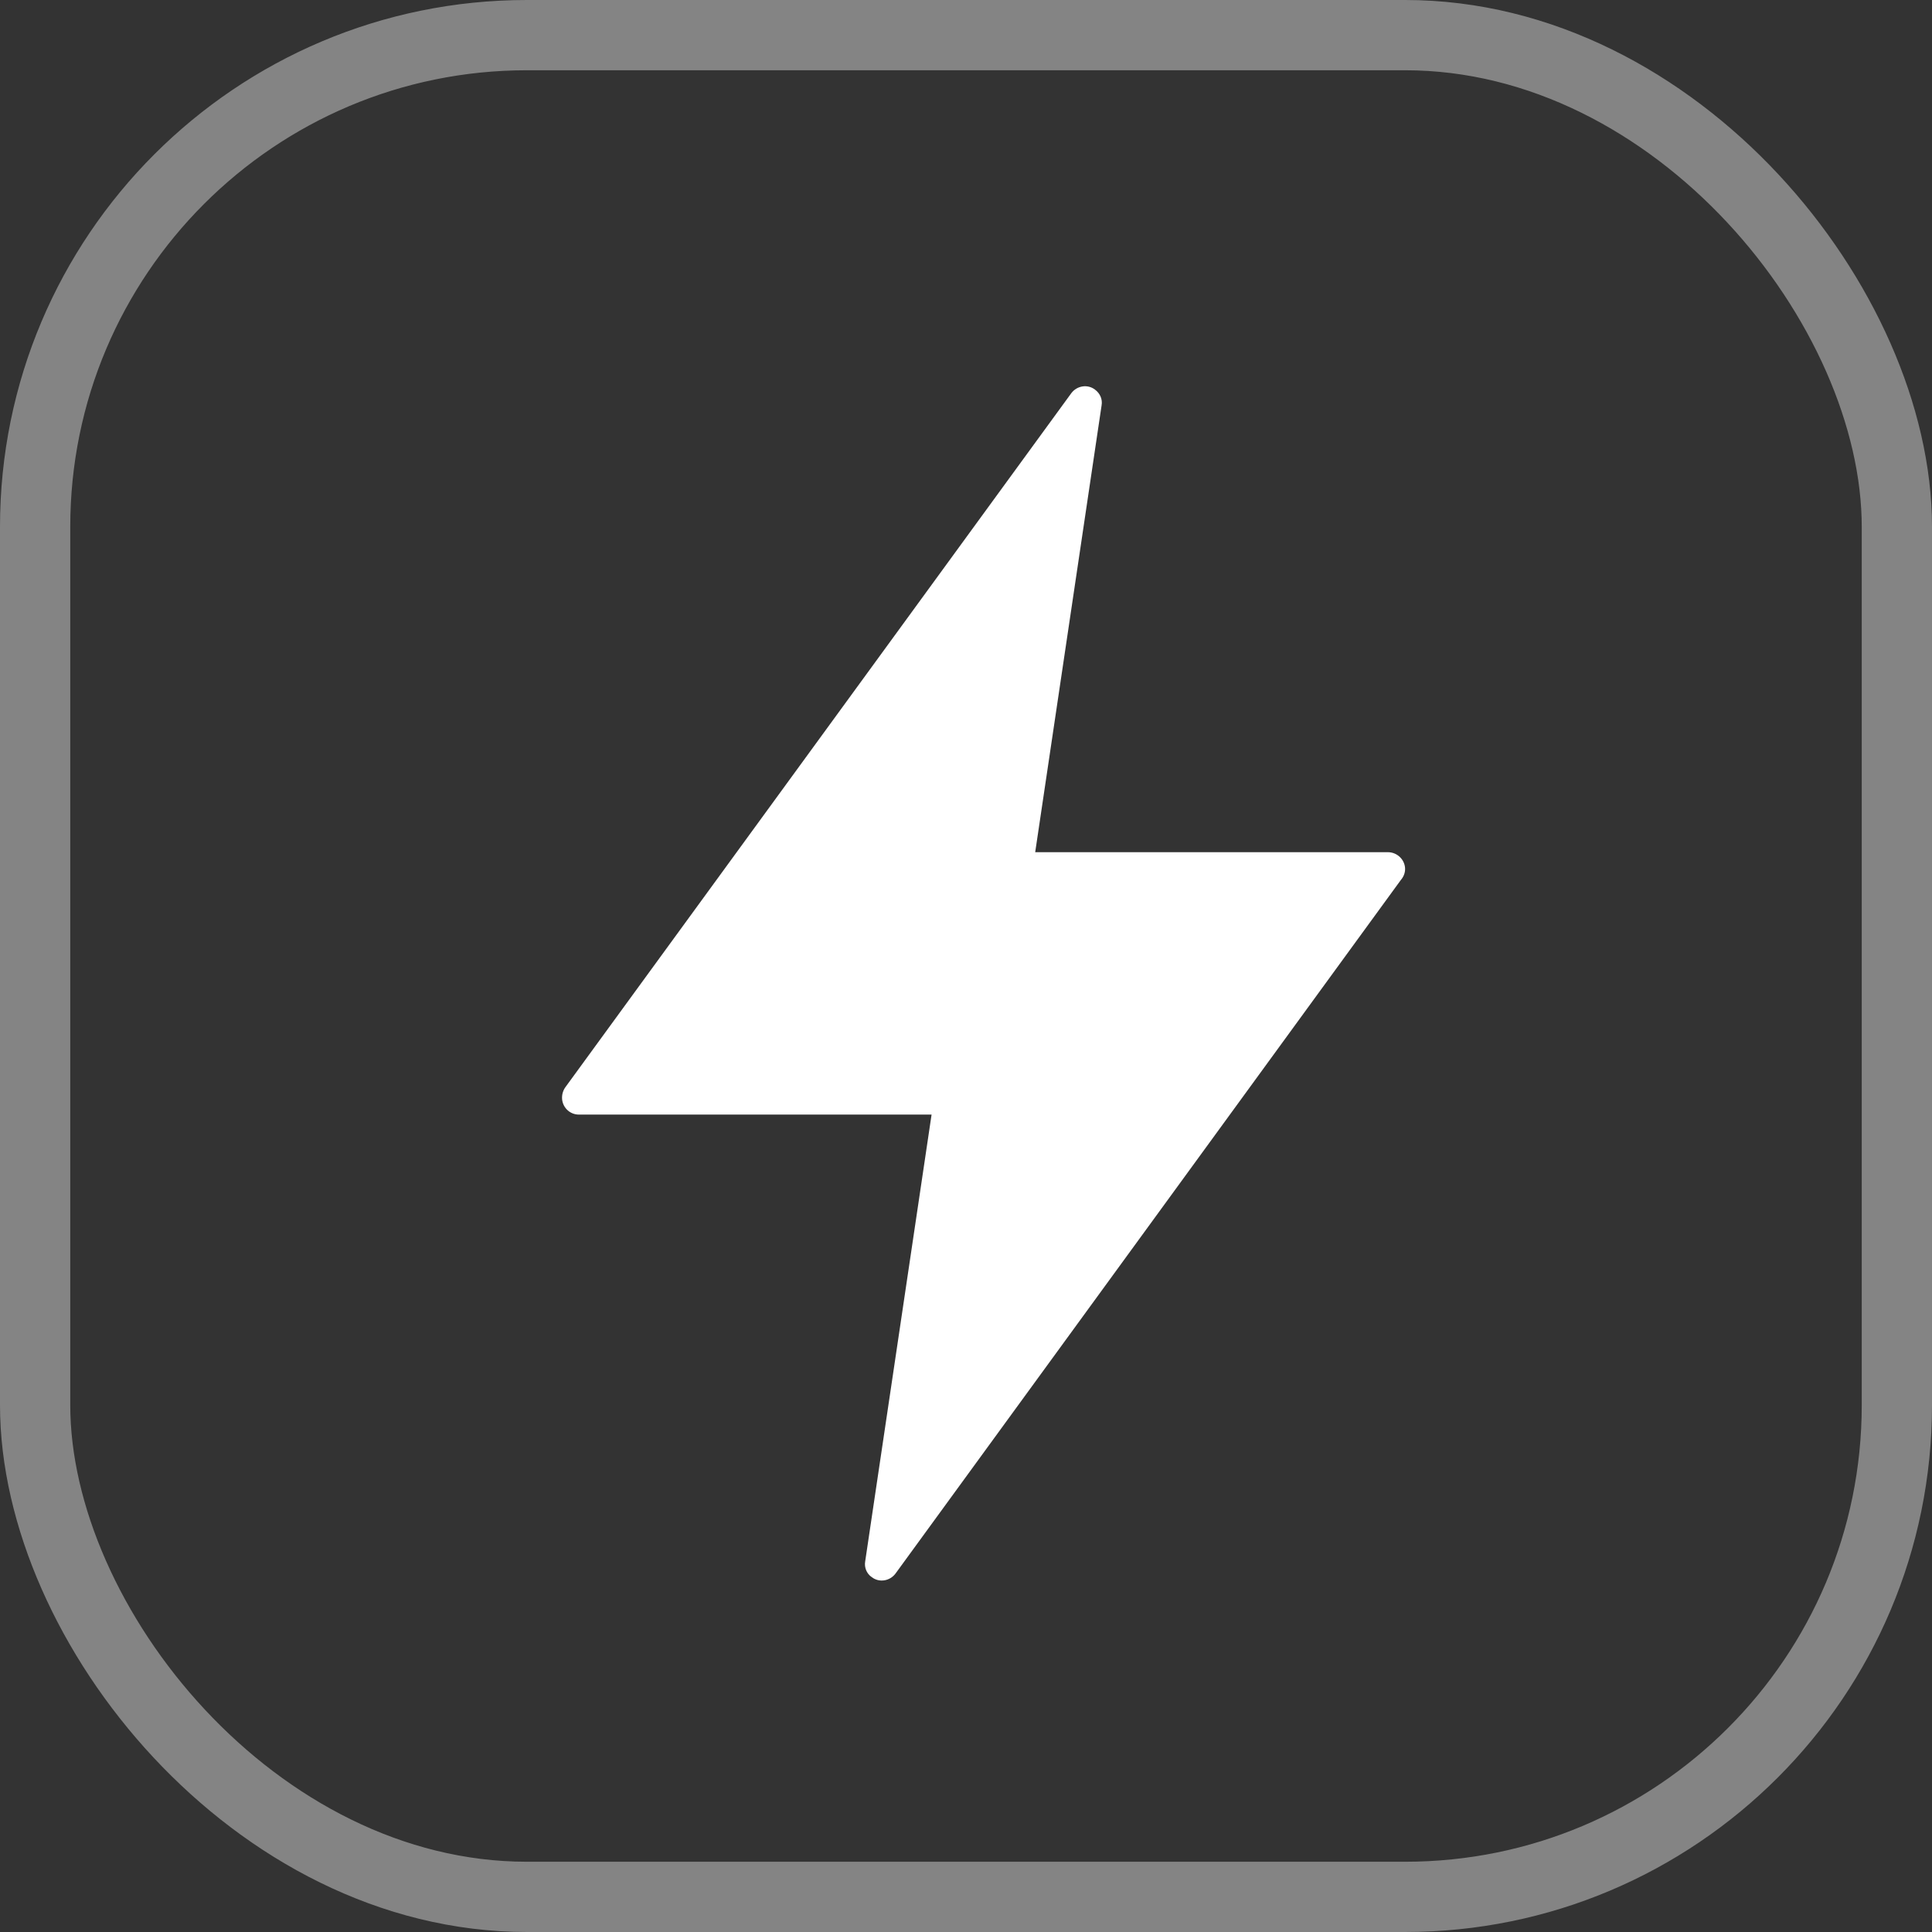<svg width="55" height="55" viewBox="0 0 55 55" fill="none"
    xmlns="http://www.w3.org/2000/svg" xmlns:xlink="http://www.w3.org/1999/xlink">
    <rect x="0" y="0" width="55" height="55" fill="#333333" stroke="none"/>
    <defs>
        <clipPath id="clip81_2480">
            <rect id="Иконка" rx="14" width="53" height="53"
                transform="translate(1 1)" fill="white" fill-opacity="0" />
        </clipPath>
    </defs>
    <g clip-path="url(#clip81_2480)">
        <path id="Vector"
            d="M31.36 11.54L29.47 24.26L39.51 24.26C39.78 24.26 40 24.48 40 24.74C40 24.86 39.95 24.97 39.88 25.05L25.49 44.8C25.33 45.01 25.03 45.06 24.82 44.9C24.67 44.8 24.6 44.62 24.63 44.45L26.52 31.73L16.48 31.73C16.21 31.73 16 31.51 16 31.25C16 31.13 16.04 31.02 16.11 30.93L30.5 11.19C30.66 10.98 30.96 10.93 31.17 11.09C31.32 11.2 31.39 11.37 31.36 11.54Z"
            fill="#FFFFFF" fill-opacity="1" fill-rule="nonzero" />
    </g>
    <rect id="Иконка" rx="14" width="53" height="53"
        transform="translate(1 1)" stroke="#848484" stroke-opacity="1"
        stroke-width="2" />
</svg>